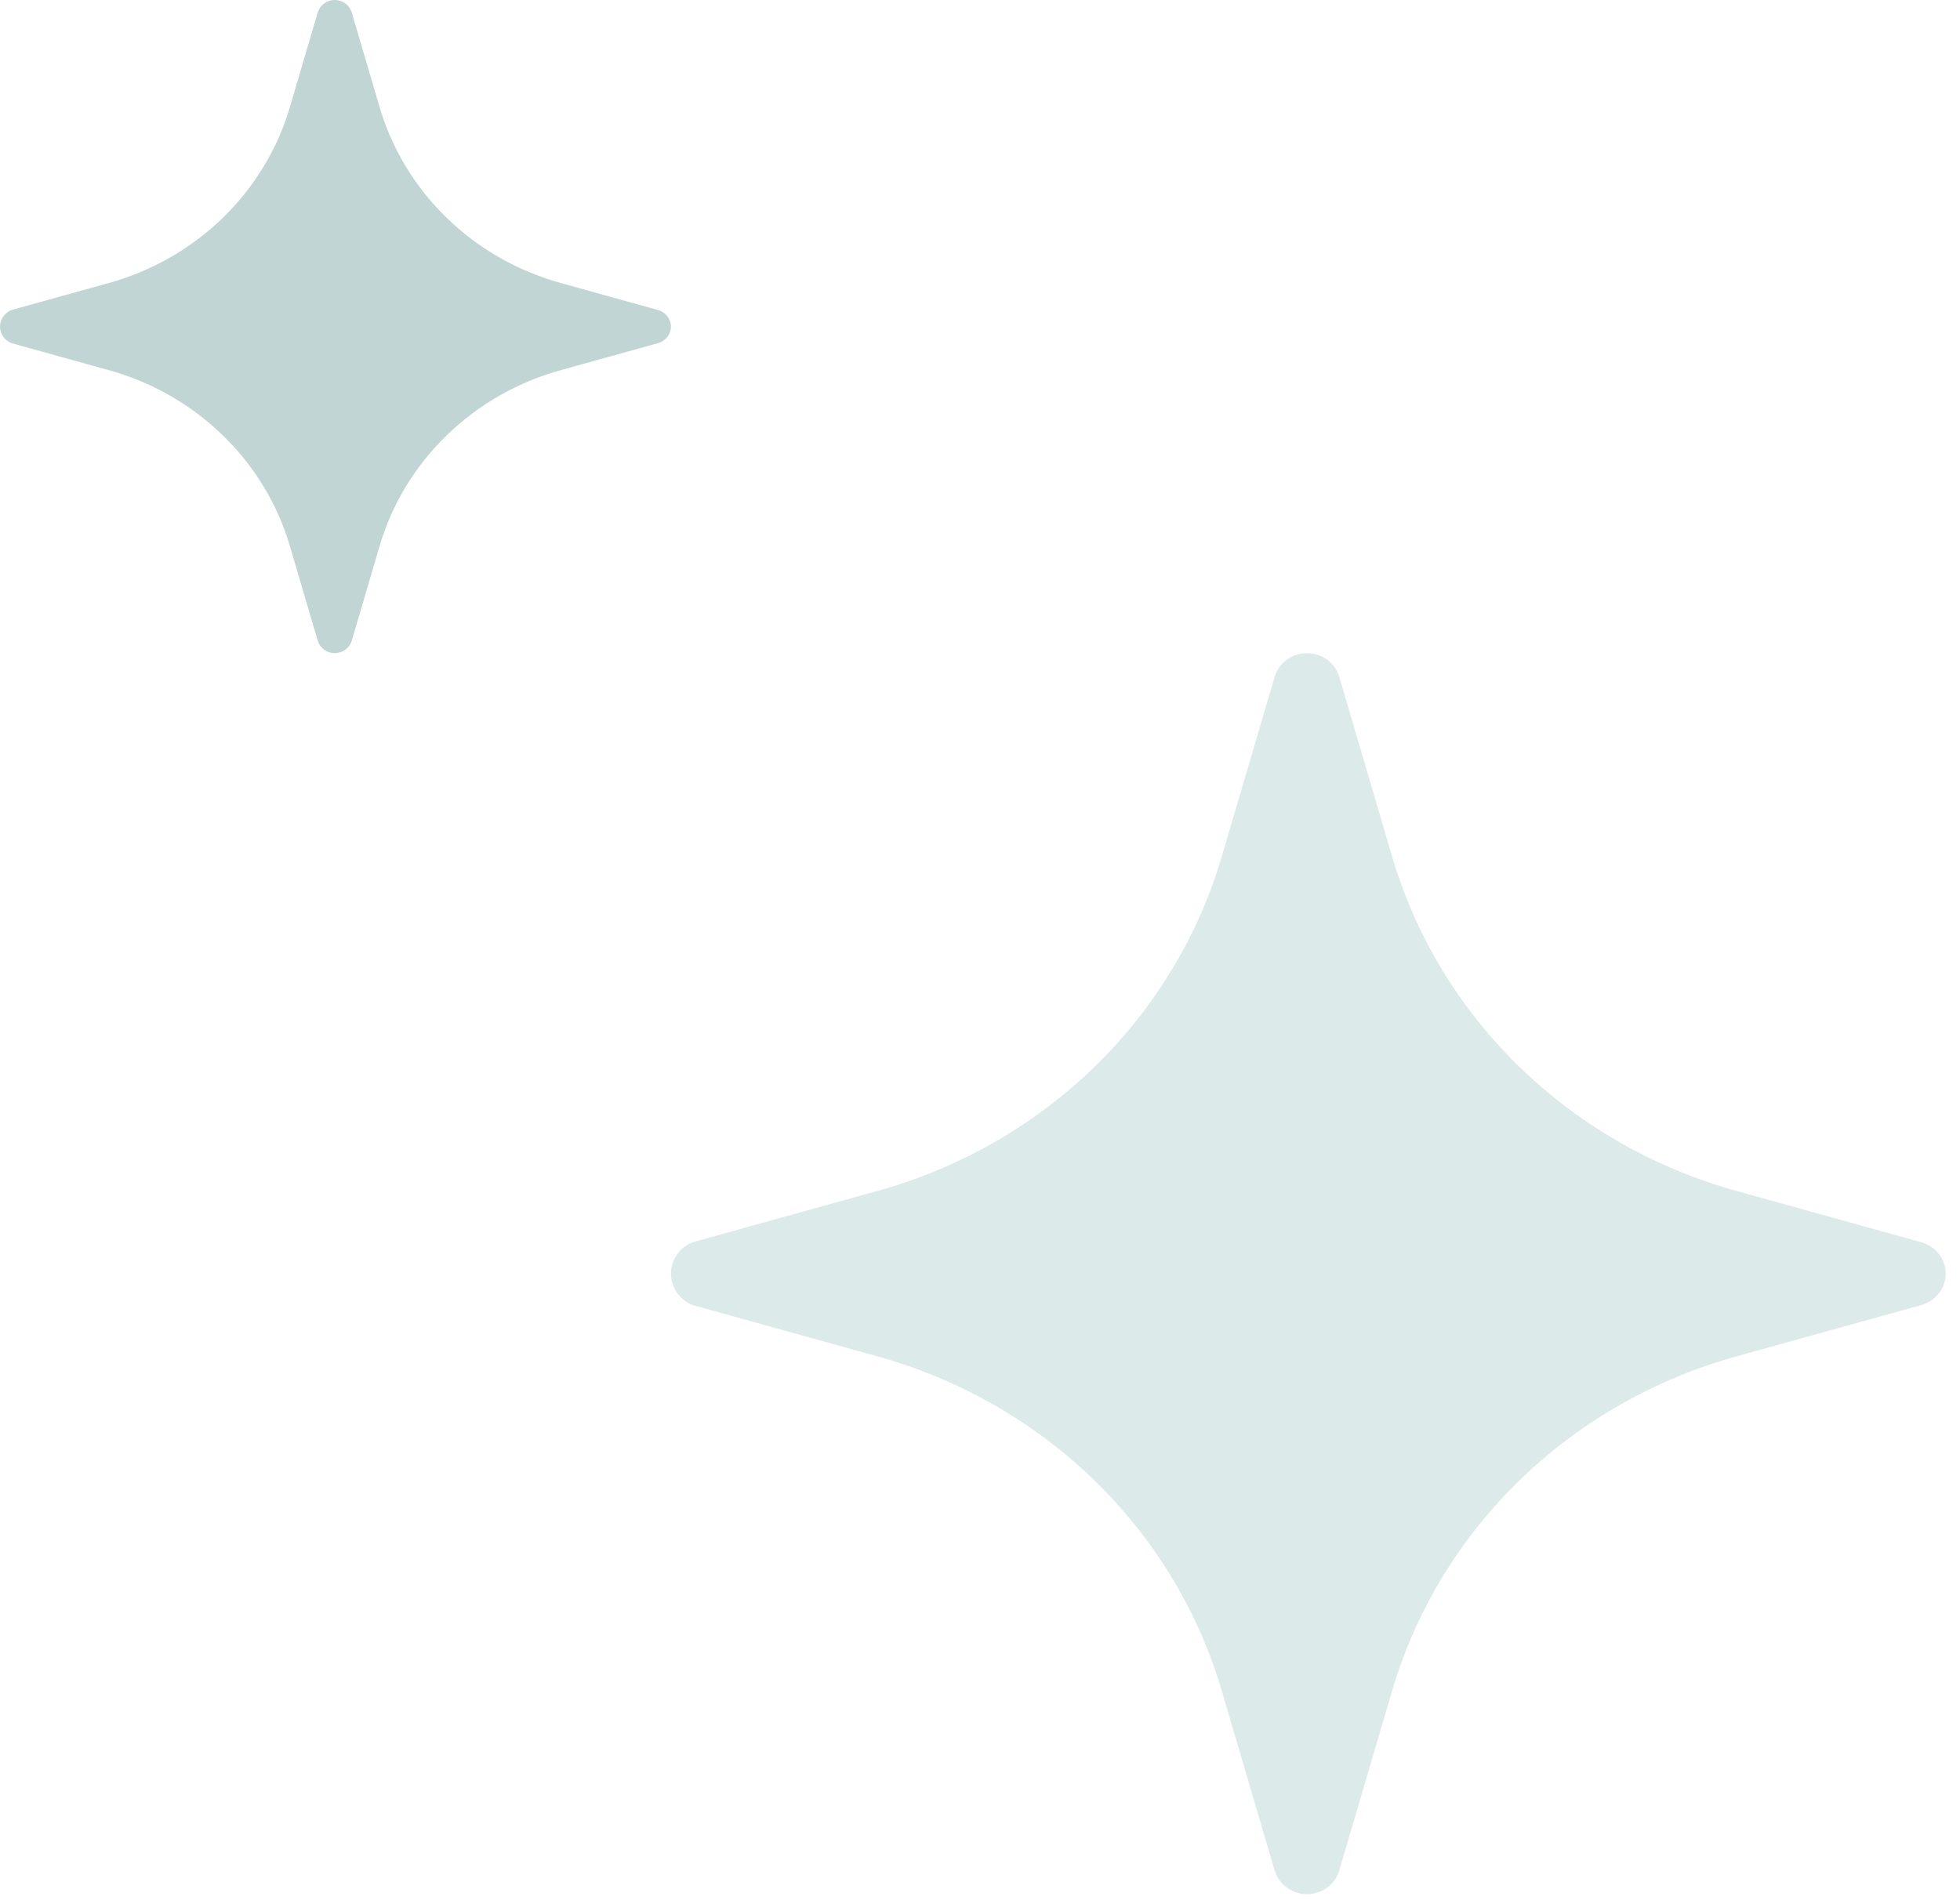 <svg xmlns="http://www.w3.org/2000/svg" width="131" height="127" viewBox="0 0 131 127" fill="none"><path d="M85.191 45.252L81.69 57.154C80.135 62.514 77.19 67.396 73.137 71.334C69.084 75.272 64.059 78.133 58.543 79.644L46.293 83.046C45.864 83.217 45.498 83.508 45.239 83.882C44.981 84.256 44.844 84.696 44.844 85.146C44.844 85.596 44.981 86.036 45.239 86.41C45.498 86.784 45.864 87.075 46.293 87.246L58.543 90.647C64.059 92.159 69.084 95.02 73.137 98.958C77.19 102.895 80.135 107.778 81.69 113.138L85.191 125.04C85.324 125.497 85.607 125.899 85.998 126.186C86.388 126.472 86.863 126.627 87.352 126.627C87.841 126.627 88.317 126.472 88.707 126.186C89.097 125.899 89.38 125.497 89.514 125.04L93.014 113.138C94.57 107.778 97.514 102.895 101.567 98.958C105.62 95.02 110.645 92.159 116.162 90.647L128.412 87.246C128.882 87.116 129.296 86.841 129.591 86.462C129.886 86.083 130.045 85.621 130.045 85.146C130.045 84.671 129.886 84.209 129.591 83.83C129.296 83.451 128.882 83.175 128.412 83.046L116.162 79.644C110.645 78.133 105.62 75.272 101.567 71.334C97.514 67.396 94.57 62.514 93.014 57.154L89.514 45.252C89.38 44.795 89.097 44.392 88.707 44.106C88.317 43.82 87.841 43.665 87.352 43.665C86.863 43.665 86.388 43.82 85.998 44.106C85.607 44.392 85.324 44.795 85.191 45.252Z" fill="#DCEBEA"></path><path d="M21.235 0.835L19.393 7.1C18.574 9.921 17.024 12.49 14.891 14.563C12.758 16.636 10.113 18.142 7.21 18.937L0.763 20.727C0.537 20.817 0.344 20.97 0.208 21.167C0.072 21.364 2.63173e-07 21.595 2.60347e-07 21.832C2.57522e-07 22.069 0.072 22.301 0.208 22.498C0.344 22.695 0.537 22.848 0.763 22.938L7.21 24.728C10.113 25.523 12.758 27.029 14.891 29.102C17.024 31.174 18.574 33.744 19.393 36.565L21.235 42.829C21.305 43.07 21.455 43.282 21.66 43.432C21.865 43.583 22.116 43.665 22.373 43.665C22.63 43.665 22.881 43.583 23.086 43.432C23.291 43.282 23.44 43.07 23.511 42.829L25.353 36.565C26.172 33.744 27.721 31.174 29.855 29.102C31.988 27.029 34.632 25.523 37.536 24.728L43.983 22.938C44.231 22.869 44.449 22.724 44.604 22.525C44.759 22.326 44.843 22.082 44.843 21.832C44.843 21.582 44.759 21.339 44.604 21.14C44.449 20.94 44.231 20.795 43.983 20.727L37.536 18.937C34.632 18.142 31.988 16.636 29.855 14.563C27.721 12.49 26.172 9.921 25.353 7.1L23.511 0.835C23.44 0.595 23.291 0.383 23.086 0.232C22.881 0.082 22.63 2.66619e-05 22.373 2.66589e-05C22.116 2.66558e-05 21.865 0.082 21.66 0.232C21.455 0.383 21.305 0.595 21.235 0.835Z" fill="#C1D5D4"></path></svg>